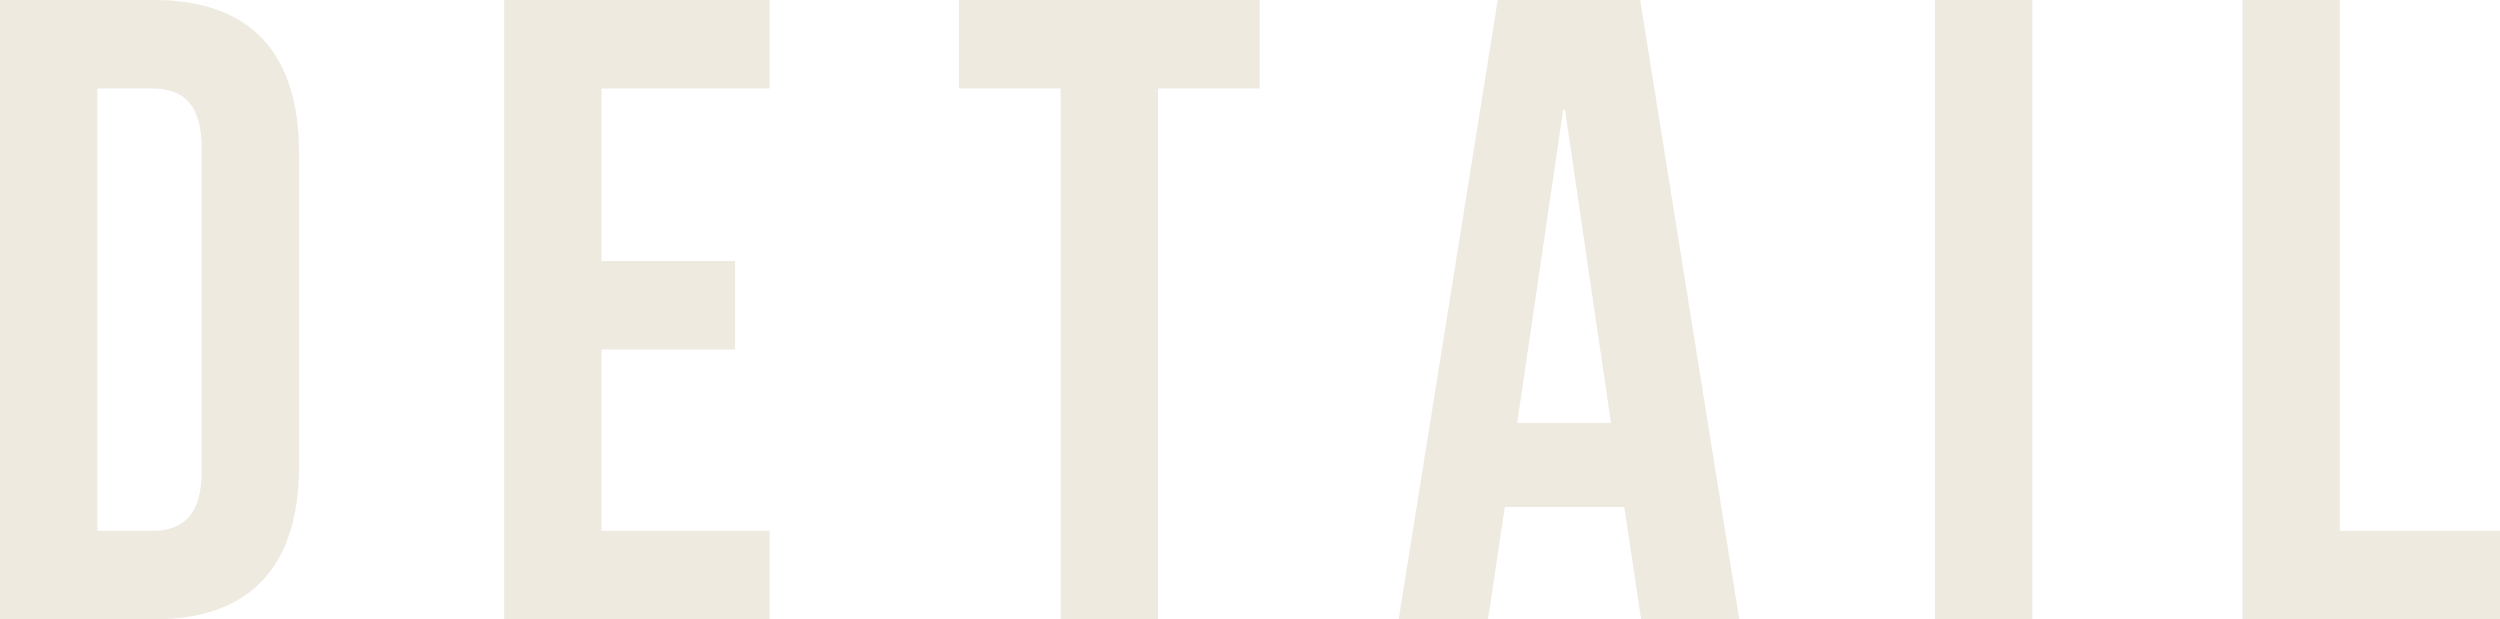 <?xml version="1.0" encoding="UTF-8"?>
<svg id="_レイヤー_2" data-name="レイヤー 2" xmlns="http://www.w3.org/2000/svg" viewBox="0 0 98.907 24.502">
  <defs>
    <style>
      .cls-1 {
        fill: #eeeae0;
        stroke-width: 0px;
      }
    </style>
  </defs>
  <g id="_文字" data-name="文字">
    <g>
      <path class="cls-1" d="m0,0h6.091c3.851,0,5.741,2.135,5.741,6.056v12.391c0,3.92-1.89,6.056-5.741,6.056H0V0Zm3.851,3.5v17.501h2.17c1.225,0,1.96-.63,1.96-2.38V5.88c0-1.75-.735-2.38-1.96-2.38h-2.17Z"/>
      <path class="cls-1" d="m23.797,10.326h5.286v3.5h-5.286v7.176h6.651v3.5h-10.501V0h10.501v3.5h-6.651v6.826Z"/>
      <path class="cls-1" d="m37.937,0h11.901v3.5h-4.025v21.002h-3.85V3.5h-4.025V0Z"/>
      <path class="cls-1" d="m68.811,24.502h-3.885l-.665-4.445h-4.726l-.665,4.445h-3.535L59.255,0h5.635l3.92,24.502Zm-8.786-7.771h3.71l-1.82-12.391h-.07l-1.82,12.391Z"/>
      <path class="cls-1" d="m76.552,0h3.85v24.502h-3.85V0Z"/>
      <path class="cls-1" d="m88.721,0h3.85v21.002h6.336v3.5h-10.186V0Z"/>
    </g>
  </g>
</svg>